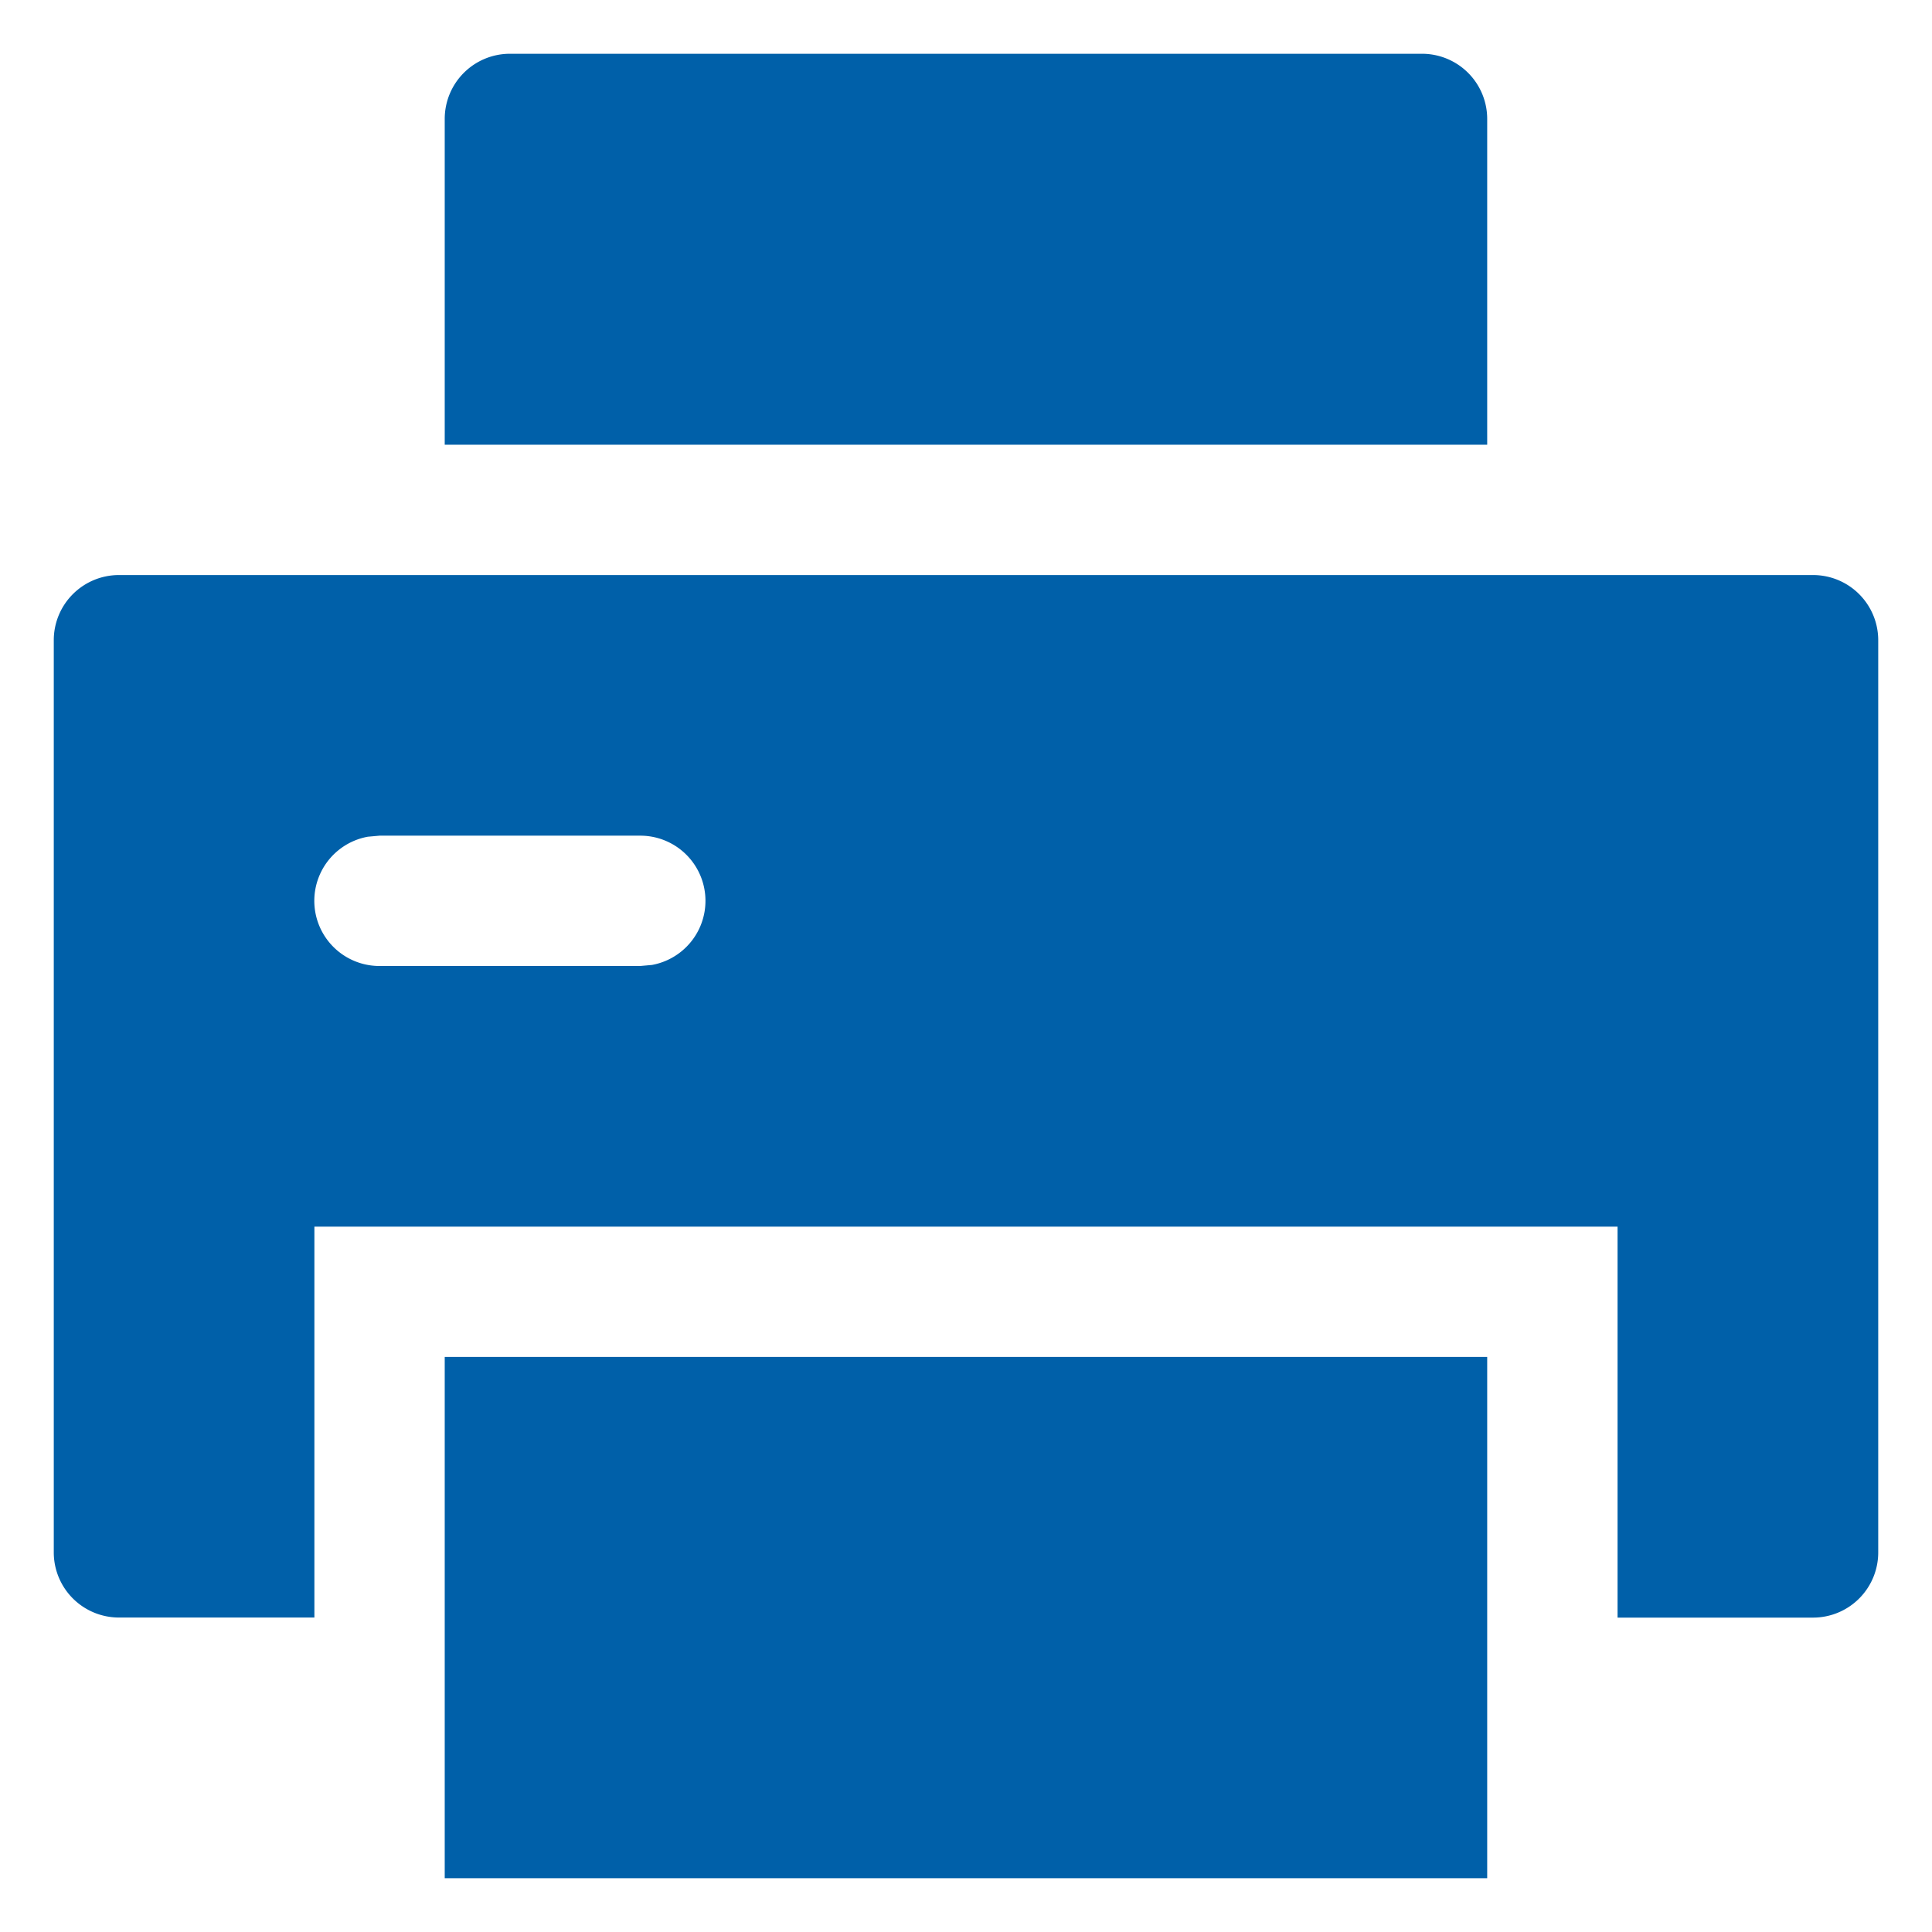 <svg xmlns="http://www.w3.org/2000/svg" width="48" height="48" viewBox="0 0 48 48">
  <defs>
    <style>
      .cls-1 {
        fill: #fff;
        stroke: #707070;
        opacity: 0;
      }

      .cls-2 {
        fill: #0060a9;
      }

      .cls-3 {
        stroke: none;
      }

      .cls-4 {
        fill: none;
      }
    </style>
  </defs>
  <g id="组_29605" data-name="组 29605" transform="translate(-326 -1284)">
    <g id="矩形_148" data-name="矩形 148" class="cls-1" transform="translate(326 1284)">
      <rect class="cls-3" width="48" height="48"/>
      <rect class="cls-4" x="0.5" y="0.5" width="47" height="47"/>
    </g>
    <g id="组_29606" data-name="组 29606" transform="translate(263.336 1221.336)">
      <path id="路径_1632" data-name="路径 1632" class="cls-2" d="M256,65.619v8.094h25.9V65.619A1.619,1.619,0,0,0,280.283,64H257.619A1.619,1.619,0,0,0,256,65.619Zm0,30.758v12.951h25.9V96.377Z" transform="translate(-182.287 0)"/>
      <path id="路径_1633" data-name="路径 1633" class="cls-2" d="M107.709,320a1.619,1.619,0,0,1,1.619,1.619v22.664a1.619,1.619,0,0,1-1.619,1.619h-4.857v-9.713H70.475V345.9H65.619A1.619,1.619,0,0,1,64,344.283V321.619A1.619,1.619,0,0,1,65.619,320Zm-29.14,6.475H72.094l-.291.026a1.619,1.619,0,0,0,.291,3.212H78.57l.291-.026a1.619,1.619,0,0,0-.291-3.212Z" transform="translate(0 -243.049)"/>
    </g>
  </g>
</svg>
